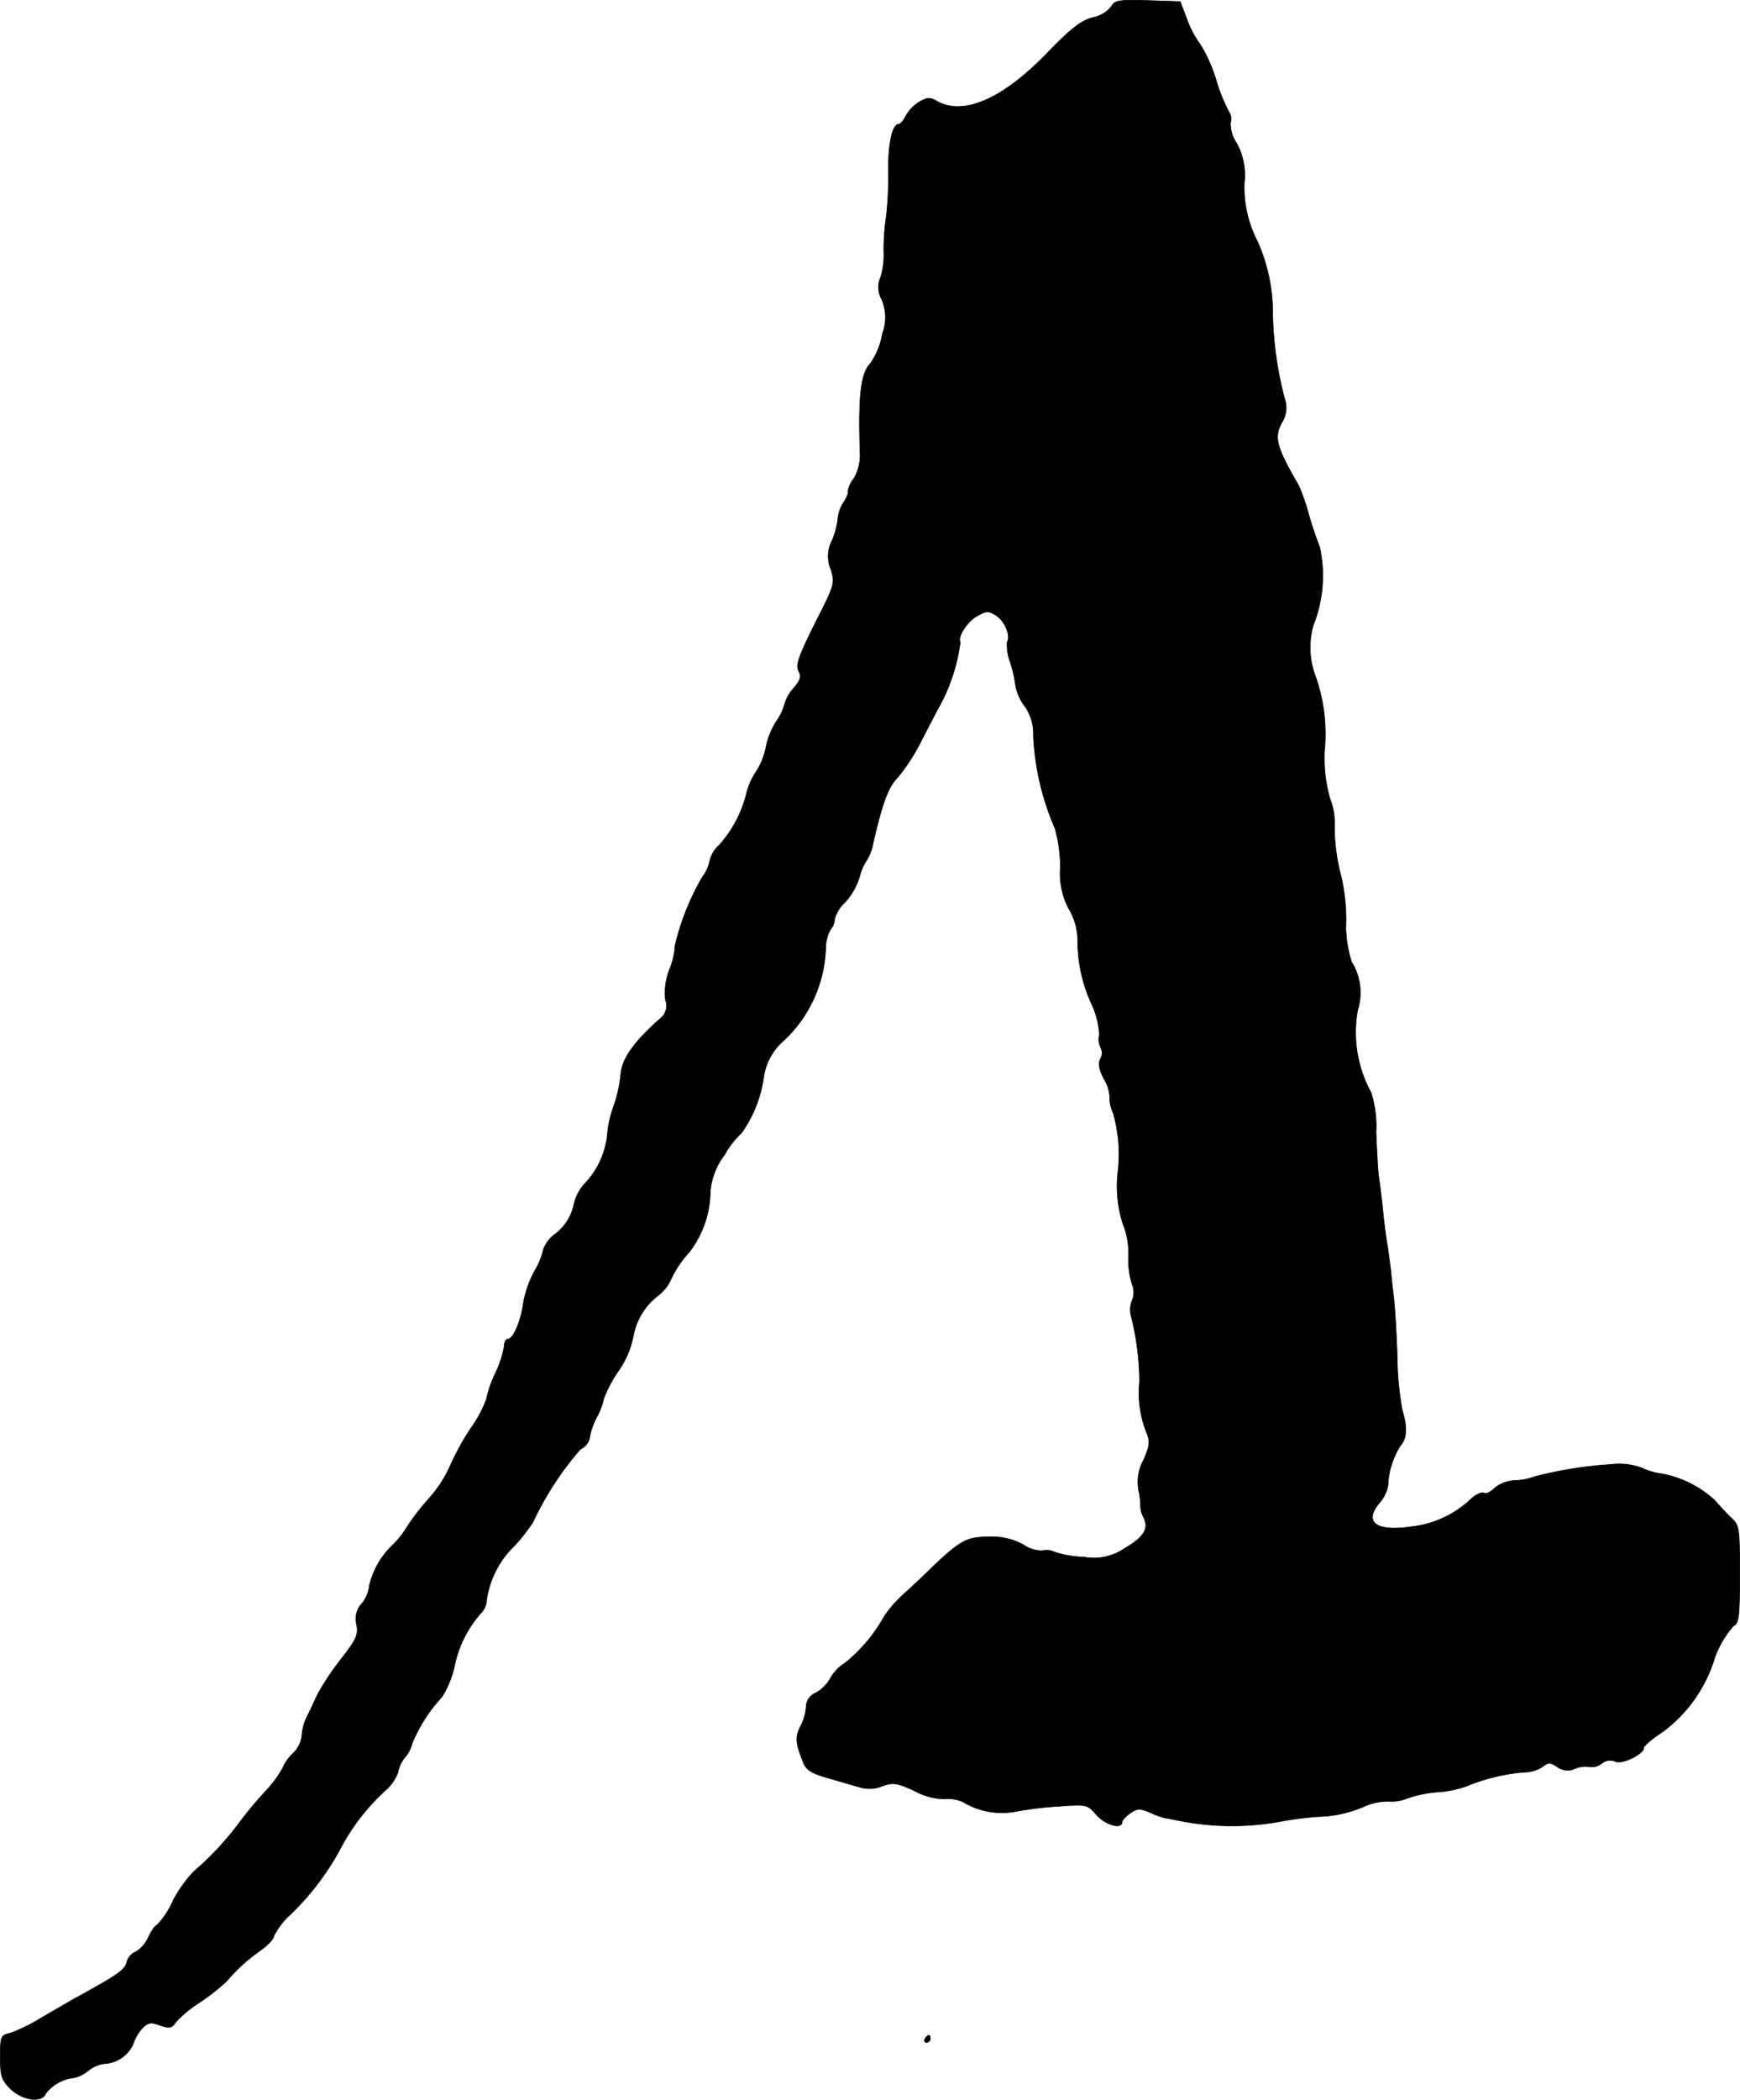 <?xml version="1.0" encoding="UTF-8"?>
<svg xmlns="http://www.w3.org/2000/svg"
     version="1.1"
     width="10.474mm"
     height="12.63mm"
     viewBox="0 0 29.689 35.802">
   <defs>
      <style type="text/css"><![CDATA[
      .a {
        stroke: #000;
        stroke-linecap: round;
        stroke-linejoin: round;
        stroke-width: 0.01px;
      }
    ]]></style>
   </defs>
   <path class="a"
         d="M18.963.112a.538.538,0,0,1-.321.188c-.2.055-.363.182-.781.612-.751.775-1.417,1.066-1.866.818-.127-.073-.17-.073-.315.012a.641.641,0,0,0-.224.236c-.036.073-.091.139-.121.139-.109,0-.182.345-.176.787a6.197,6.197,0,0,1-.036.787,3.599,3.599,0,0,0-.042.606,1.281,1.281,0,0,1-.055.43.415.415,0,0,0,.018.376.78.78,0,0,1,.012.588,1.215,1.215,0,0,1-.212.515c-.157.17-.2.545-.17,1.496a.791.791,0,0,1-.103.454.473.473,0,0,0-.103.224c.012.024-.024.115-.079.194a.612.612,0,0,0-.091.26,1.363,1.363,0,0,1-.097.376.572.572,0,0,0-.024.497c.073.242.067.26-.273.927-.279.563-.327.703-.279.806.055.097.036.151-.085.297a.647.647,0,0,0-.151.267.97.97,0,0,1-.139.291,1.278,1.278,0,0,0-.182.454,1.215,1.215,0,0,1-.164.406,1.156,1.156,0,0,0-.164.363,2.057,2.057,0,0,1-.466.89.514.514,0,0,0-.157.248.76.76,0,0,1-.139.309,4.287,4.287,0,0,0-.46,1.157,1.267,1.267,0,0,1-.091.4,1.097,1.097,0,0,0-.073.527.277.277,0,0,1-.091.321c-.454.4-.654.69-.672.957a2.314,2.314,0,0,1-.121.539,1.843,1.843,0,0,0-.109.503,1.422,1.422,0,0,1-.388.818.768.768,0,0,0-.182.357.853.853,0,0,1-.309.491.567.567,0,0,0-.212.273,1.165,1.165,0,0,1-.145.357,1.836,1.836,0,0,0-.194.545c-.042.321-.176.624-.267.624-.036,0-.061.055-.061.121a1.754,1.754,0,0,1-.151.46,1.934,1.934,0,0,0-.151.436,2.05,2.05,0,0,1-.26.491,4.357,4.357,0,0,0-.369.672,2.186,2.186,0,0,1-.339.521,4.327,4.327,0,0,0-.382.491,1.592,1.592,0,0,1-.254.321,1.406,1.406,0,0,0-.394.684.582.582,0,0,1-.127.309.382.382,0,0,0-.091.363c.03.17,0,.248-.267.588a4.59,4.59,0,0,0-.4.6c-.055.115-.133.291-.182.382a.875.875,0,0,0-.085.321.508.508,0,0,1-.145.297.742.742,0,0,0-.182.254,1.905,1.905,0,0,1-.291.394,6.76,6.76,0,0,0-.454.545A5.153,5.153,0,0,1,3.3,31.917a2.269,2.269,0,0,0-.351.497,1.385,1.385,0,0,1-.273.412c-.024,0-.091.091-.145.206a.559.559,0,0,1-.212.248.254.254,0,0,0-.157.182c-.036.133-.164.218-.915.63-.097.055-.345.2-.545.315a2.898,2.898,0,0,1-.527.26c-.164.036-.17.055-.17.406,0,.327.018.388.176.545.2.194.527.242.594.085a.692.692,0,0,1,.472-.273.558.558,0,0,0,.254-.121.558.558,0,0,1,.273-.121.574.574,0,0,0,.497-.333.73.73,0,0,1,.157-.273c.097-.097.145-.109.303-.048.164.054.2.048.273-.061a2.061,2.061,0,0,1,.406-.333,3.605,3.605,0,0,0,.454-.357,3.108,3.108,0,0,1,.588-.533c.115-.085.218-.188.218-.236A1.245,1.245,0,0,1,4.96,32.638a4.543,4.543,0,0,0,.842-1.108,3.637,3.637,0,0,1,.763-.993.754.754,0,0,0,.224-.315.548.548,0,0,1,.121-.26.541.541,0,0,0,.121-.236,2.698,2.698,0,0,1,.509-.793,1.639,1.639,0,0,0,.212-.515,1.946,1.946,0,0,1,.46-.921.33.33,0,0,0,.091-.224,1.605,1.605,0,0,1,.485-.927,3.378,3.378,0,0,0,.303-.388,5.314,5.314,0,0,1,.812-1.248.28.28,0,0,0,.157-.194,1.14,1.14,0,0,1,.121-.351,1.157,1.157,0,0,0,.121-.321,2.151,2.151,0,0,1,.236-.448,1.583,1.583,0,0,0,.267-.612,1.124,1.124,0,0,1,.436-.703.741.741,0,0,0,.218-.291,1.836,1.836,0,0,1,.303-.442,1.725,1.725,0,0,0,.357-1.03,1.168,1.168,0,0,1,.242-.624,1.481,1.481,0,0,1,.291-.376,2.154,2.154,0,0,0,.376-.939,1.016,1.016,0,0,1,.357-.648,2.262,2.262,0,0,0,.703-1.551.685.685,0,0,1,.079-.327.286.286,0,0,0,.073-.182.62.62,0,0,1,.182-.291,1.139,1.139,0,0,0,.242-.424.874.874,0,0,1,.115-.273.836.836,0,0,0,.121-.321c.164-.697.254-.939.418-1.108a3.314,3.314,0,0,0,.4-.618c.121-.236.248-.478.273-.527a3.115,3.115,0,0,0,.394-1.163c-.055-.085.127-.363.297-.448.151-.085.188-.085.321,0,.145.097.248.345.182.448a.845.845,0,0,0,.055.351,2.238,2.238,0,0,1,.091.406.837.837,0,0,0,.151.333.816.816,0,0,1,.151.509,4.48,4.48,0,0,0,.369,1.581,2.529,2.529,0,0,1,.091.666,1.279,1.279,0,0,0,.151.715,1.066,1.066,0,0,1,.145.521,2.577,2.577,0,0,0,.242,1.102,1.375,1.375,0,0,1,.127.515.324.324,0,0,0,.024.218.201.201,0,0,1-.006.194c-.042.079-.024.176.067.351a.601.601,0,0,1,.091.297.619.619,0,0,0,.061.273,2.595,2.595,0,0,1,.085.963,2.103,2.103,0,0,0,.079.921,1.334,1.334,0,0,1,.097.557,1.372,1.372,0,0,0,.061.478.364.364,0,0,1,0,.279.407.407,0,0,0-.012.279,4.705,4.705,0,0,1,.139,1.102,1.825,1.825,0,0,0,.121.872c.061.151.055.224-.055.472a.764.764,0,0,0-.079.521,1.201,1.201,0,0,1,.03.273.429.429,0,0,0,.048.17c.103.194.012.345-.315.533a.919.919,0,0,1-.697.151,1.737,1.737,0,0,1-.503-.085.314.314,0,0,0-.206-.024.545.545,0,0,1-.321-.097,1.109,1.109,0,0,0-.575-.139c-.388,0-.491.055-.951.485-.164.164-.406.388-.533.503a1.999,1.999,0,0,0-.321.369,2.692,2.692,0,0,1-.666.793.707.707,0,0,0-.254.267.664.664,0,0,1-.242.242.261.261,0,0,0-.17.242.854.854,0,0,1-.097.333c-.091.176-.085.279.048.612.048.127.133.182.4.26.194.055.436.127.545.157a.569.569,0,0,0,.4-.012c.188-.067.248-.061.575.091a1.067,1.067,0,0,0,.485.127.643.643,0,0,1,.315.048,1.28,1.28,0,0,0,.884.17,5.958,5.958,0,0,1,.733-.091c.509-.036.509-.036.666.145.151.17.436.254.436.121,0-.03.067-.097.139-.151.127-.085.17-.085.363,0a1.451,1.451,0,0,0,.236.085c.012,0,.085.012.17.03a4.615,4.615,0,0,0,1.781.03,6.082,6.082,0,0,1,.642-.085,2.082,2.082,0,0,0,.806-.176,1.018,1.018,0,0,1,.424-.085.7.7,0,0,0,.315-.055,2.057,2.057,0,0,1,.503-.103,1.802,1.802,0,0,0,.503-.103,3.279,3.279,0,0,1,.981-.236.583.583,0,0,0,.309-.091c.103-.079.133-.079.254,0a.301.301,0,0,0,.303.03.446.446,0,0,1,.254-.03.275.275,0,0,0,.206-.061.22.22,0,0,1,.23-.03c.109.055.485-.127.485-.236,0-.036.151-.157.333-.279a2.444,2.444,0,0,0,.878-1.26,1.7,1.7,0,0,1,.315-.533c.097-.055.109-.151.109-.884,0-.775-.006-.83-.133-.951-.079-.073-.206-.212-.291-.309a1.824,1.824,0,0,0-.909-.454,1.111,1.111,0,0,1-.333-.097,1.108,1.108,0,0,0-.539-.061,6.939,6.939,0,0,0-1.29.206,1.076,1.076,0,0,1-.339.067.575.575,0,0,0-.351.133c-.067.067-.145.103-.182.079-.036-.018-.139.03-.224.109a1.75,1.75,0,0,1-1.005.466c-.606.091-.83-.073-.551-.406a.617.617,0,0,0,.145-.291,1.385,1.385,0,0,1,.212-.684c.115-.127.121-.315.03-.612a5.667,5.667,0,0,1-.085-.939c-.012-.4-.042-.848-.061-.999s-.042-.376-.055-.503c-.018-.127-.042-.333-.067-.46-.018-.127-.048-.351-.061-.497s-.042-.376-.061-.509c-.024-.133-.042-.503-.055-.824a1.91,1.91,0,0,0-.085-.678,2.137,2.137,0,0,1-.23-1.399.997.997,0,0,0-.103-.83,2.102,2.102,0,0,1-.097-.575,3.227,3.227,0,0,0-.091-.921,3.293,3.293,0,0,1-.103-.878,1.036,1.036,0,0,0-.073-.394,2.5,2.5,0,0,1-.097-.83,2.947,2.947,0,0,0-.151-1.26,1.394,1.394,0,0,1-.042-.878,2.278,2.278,0,0,0,.109-1.339c-.048-.121-.139-.382-.194-.581a3.468,3.468,0,0,0-.157-.454c-.388-.672-.43-.824-.297-1.078a.474.474,0,0,0,.048-.424,6.114,6.114,0,0,1-.2-1.429,2.999,2.999,0,0,0-.26-1.242,1.99,1.99,0,0,1-.224-1.005,1.128,1.128,0,0,0-.133-.672.581.581,0,0,1-.103-.351.199.199,0,0,0-.024-.176,2.87,2.87,0,0,1-.224-.557A2.584,2.584,0,0,0,20.477.754a1.671,1.671,0,0,1-.224-.424l-.115-.303L19.587.009C19.084-.003,19.024.003,18.963.112Z"/>
   <path class="a"
         d="M15.783,34.764c-.018.03-.006.061.024.061a.066.066,0,0,0,.067-.061c0-.036-.012-.061-.024-.061C15.832,34.703,15.802,34.728,15.783,34.764Z"/>
</svg>
